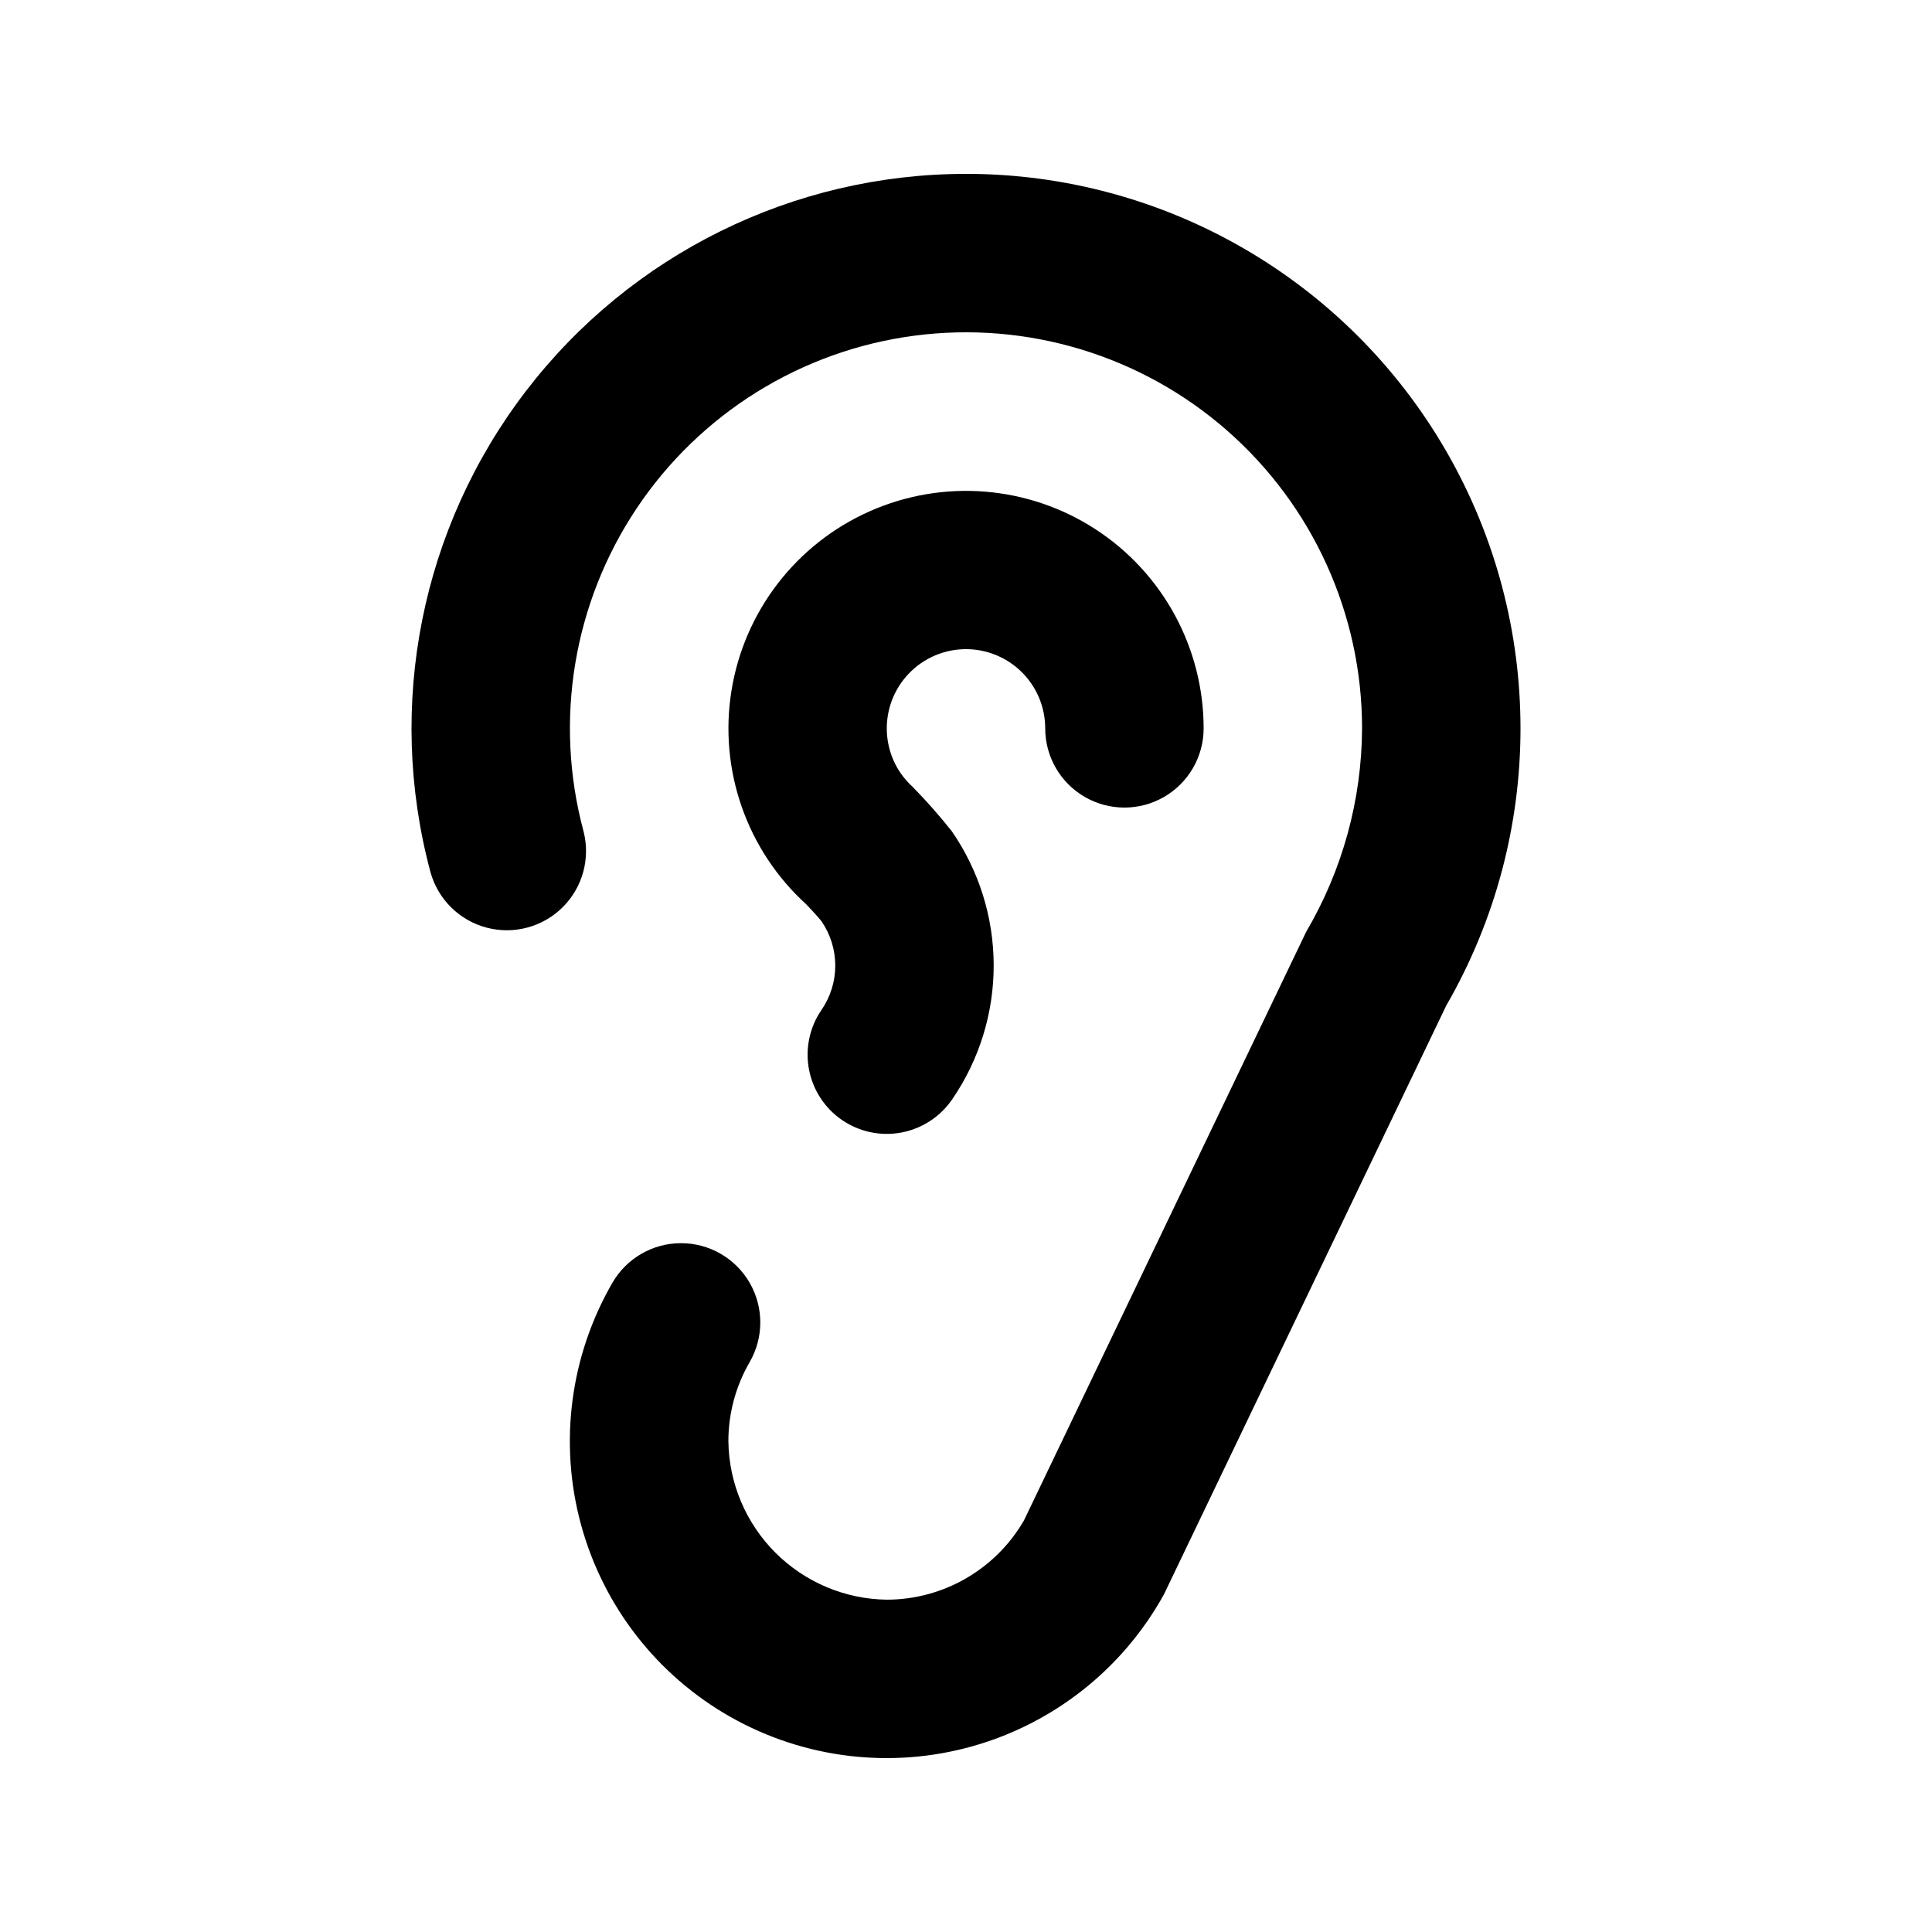 <?xml version="1.0" encoding="UTF-8"?>
<!-- Uploaded to: ICON Repo, www.svgrepo.com, Generator: ICON Repo Mixer Tools -->
<svg fill="#000000" width="800px" height="800px" version="1.1" viewBox="144 144 512 512" xmlns="http://www.w3.org/2000/svg">
 <path d="m400 316.03c5.566 0.004 10.902 2.215 14.84 6.152 3.934 3.934 6.148 9.273 6.152 14.84 0 7.5 4 14.43 10.496 18.18 6.492 3.75 14.496 3.75 20.992 0 6.492-3.75 10.496-10.68 10.496-18.18-0.012-21.293-10.785-41.137-28.629-52.746-17.848-11.609-40.352-13.418-59.82-4.801-19.473 8.617-33.266 26.488-36.672 47.508-3.406 21.016 4.039 42.332 19.789 56.656 0.211 0.191 3.383 3.566 4.059 4.512v-0.004c2.379 3.457 3.652 7.555 3.652 11.746 0 4.195-1.273 8.293-3.652 11.75-3.148 4.586-4.344 10.238-3.324 15.711 1.02 5.469 4.168 10.312 8.758 13.457 4.59 3.148 10.242 4.348 15.711 3.328 5.473-1.02 10.312-4.172 13.461-8.758 7.199-10.469 11.047-22.879 11.027-35.586-0.016-12.703-3.898-25.102-11.129-35.551-3.234-4.07-6.676-7.973-10.312-11.684-1.25-1.141-2.363-2.422-3.32-3.812-2.844-4.234-4.051-9.359-3.394-14.418 0.66-5.059 3.133-9.703 6.965-13.07 3.828-3.367 8.754-5.227 13.855-5.231zm0-125.95c-45.684 0.004-88.766 21.25-116.57 57.492-27.812 36.242-37.188 83.352-25.371 127.48 1.965 7.215 7.621 12.844 14.848 14.77 7.227 1.926 14.934-0.137 20.23-5.418 5.297-5.281 7.379-12.984 5.473-20.215-7.82-29.199-2.676-60.348 14.117-85.48 16.793-25.129 43.605-41.801 73.574-45.746 29.965-3.945 60.18 5.219 82.906 25.148 22.723 19.93 35.754 48.688 35.754 78.914-0.086 18.957-5.195 37.551-14.801 53.895l-74.805 156.02c-7.512 12.973-21.355 20.969-36.344 20.992-11.09-0.145-21.684-4.617-29.527-12.457-7.84-7.844-12.312-18.438-12.457-29.527 0-7.363 1.945-14.598 5.637-20.969 3.758-6.496 3.762-14.504 0.016-21.008-3.746-6.5-10.68-10.512-18.184-10.516-7.504-0.008-14.441 3.992-18.199 10.488-11.219 19.398-14.219 42.48-8.324 64.102s20.188 39.988 39.699 51.012c19.512 11.023 42.621 13.789 64.184 7.676 21.559-6.113 39.781-20.59 50.605-40.215l74.805-156.02c26.246-45.469 26.242-101.48-0.008-146.95-26.25-45.461-74.758-73.469-127.25-73.473z"/>
</svg>